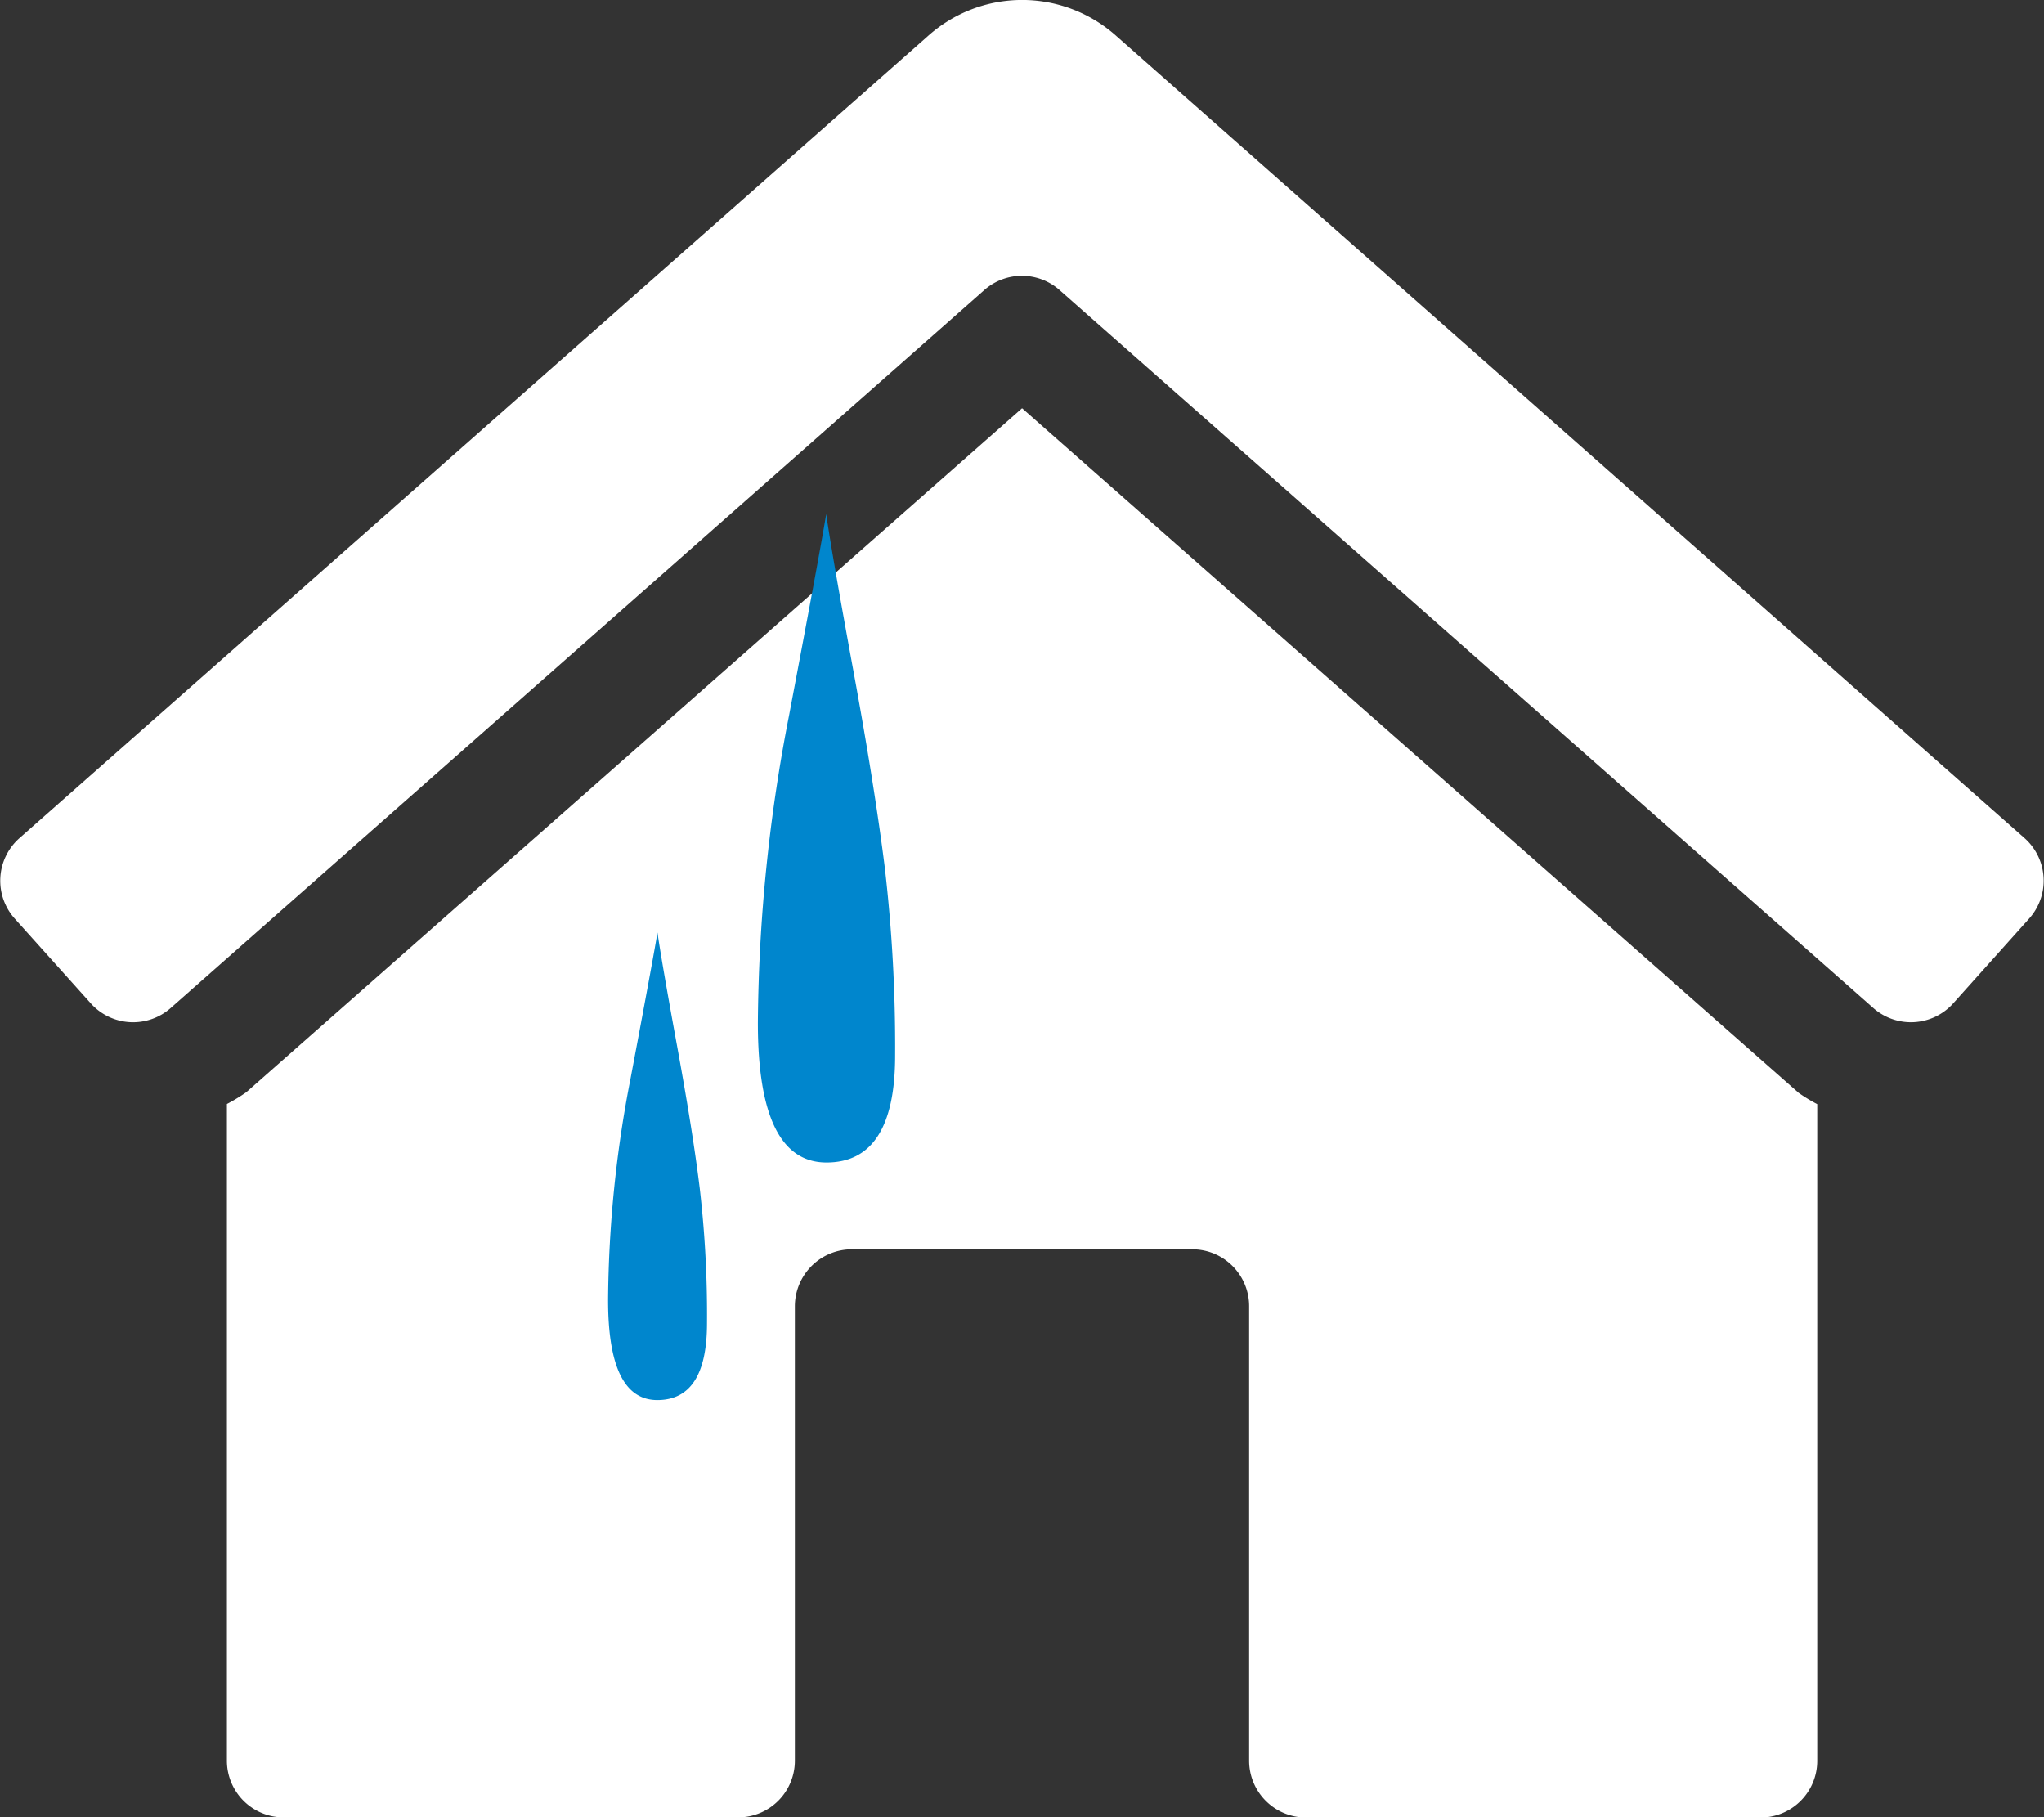 <svg xmlns="http://www.w3.org/2000/svg" viewBox="0 0 137.01 121.79"><rect x="0" y="0" width="137.01" height="121.79" fill="#333333" stroke="none"/><defs><style>.cls-1{fill:#fff;}.cls-2{fill:#0086cd;}</style></defs><g id="Ebene_2" data-name="Ebene 2"><g id="Ebene_1-2" data-name="Ebene 1"><path class="cls-1" d="M68.51,27.36l-52,45.84a11.55,11.55,0,0,1-1.3.79v44a3.8,3.8,0,0,0,3.8,3.81H49.48a3.8,3.8,0,0,0,3.8-3.81V87.54a3.82,3.82,0,0,1,3.81-3.81H79.93a3.81,3.81,0,0,1,3.8,3.81V118a3.81,3.81,0,0,0,3.81,3.81H118a3.8,3.8,0,0,0,3.81-3.81V74a10.68,10.68,0,0,1-1.25-.76Zm67.24,28.85L74.87,2.45a9.46,9.46,0,0,0-12.71,0L1.26,56.21A3.81,3.81,0,0,0,1,61.58H1l5.09,5.67a3.81,3.81,0,0,0,5.37.29h0L66,19.42a3.81,3.81,0,0,1,5,0l54.54,48.11a3.81,3.81,0,0,0,5.38-.28h0L136,61.58A3.81,3.81,0,0,0,135.75,56.21Z"></path><path class="cls-2" d="M45.39,70.13c.68,3.71,1.19,6.87,1.51,9.48a73.22,73.22,0,0,1,.49,9.07q0,5.14-3.32,5.15T40.76,87.1a79.71,79.71,0,0,1,1.51-14.84q1.51-8,1.8-9.76C44.27,63.87,44.71,66.42,45.39,70.13Z"></path><path class="cls-2" d="M57.21,45q1.42,7.72,2.1,13.16A103.66,103.66,0,0,1,60,70.75q0,7.16-4.6,7.16t-4.6-9.35A110.81,110.81,0,0,1,52.88,48q2.1-11.07,2.5-13.55Q55.79,37.28,57.21,45Z"></path></g></g></svg>